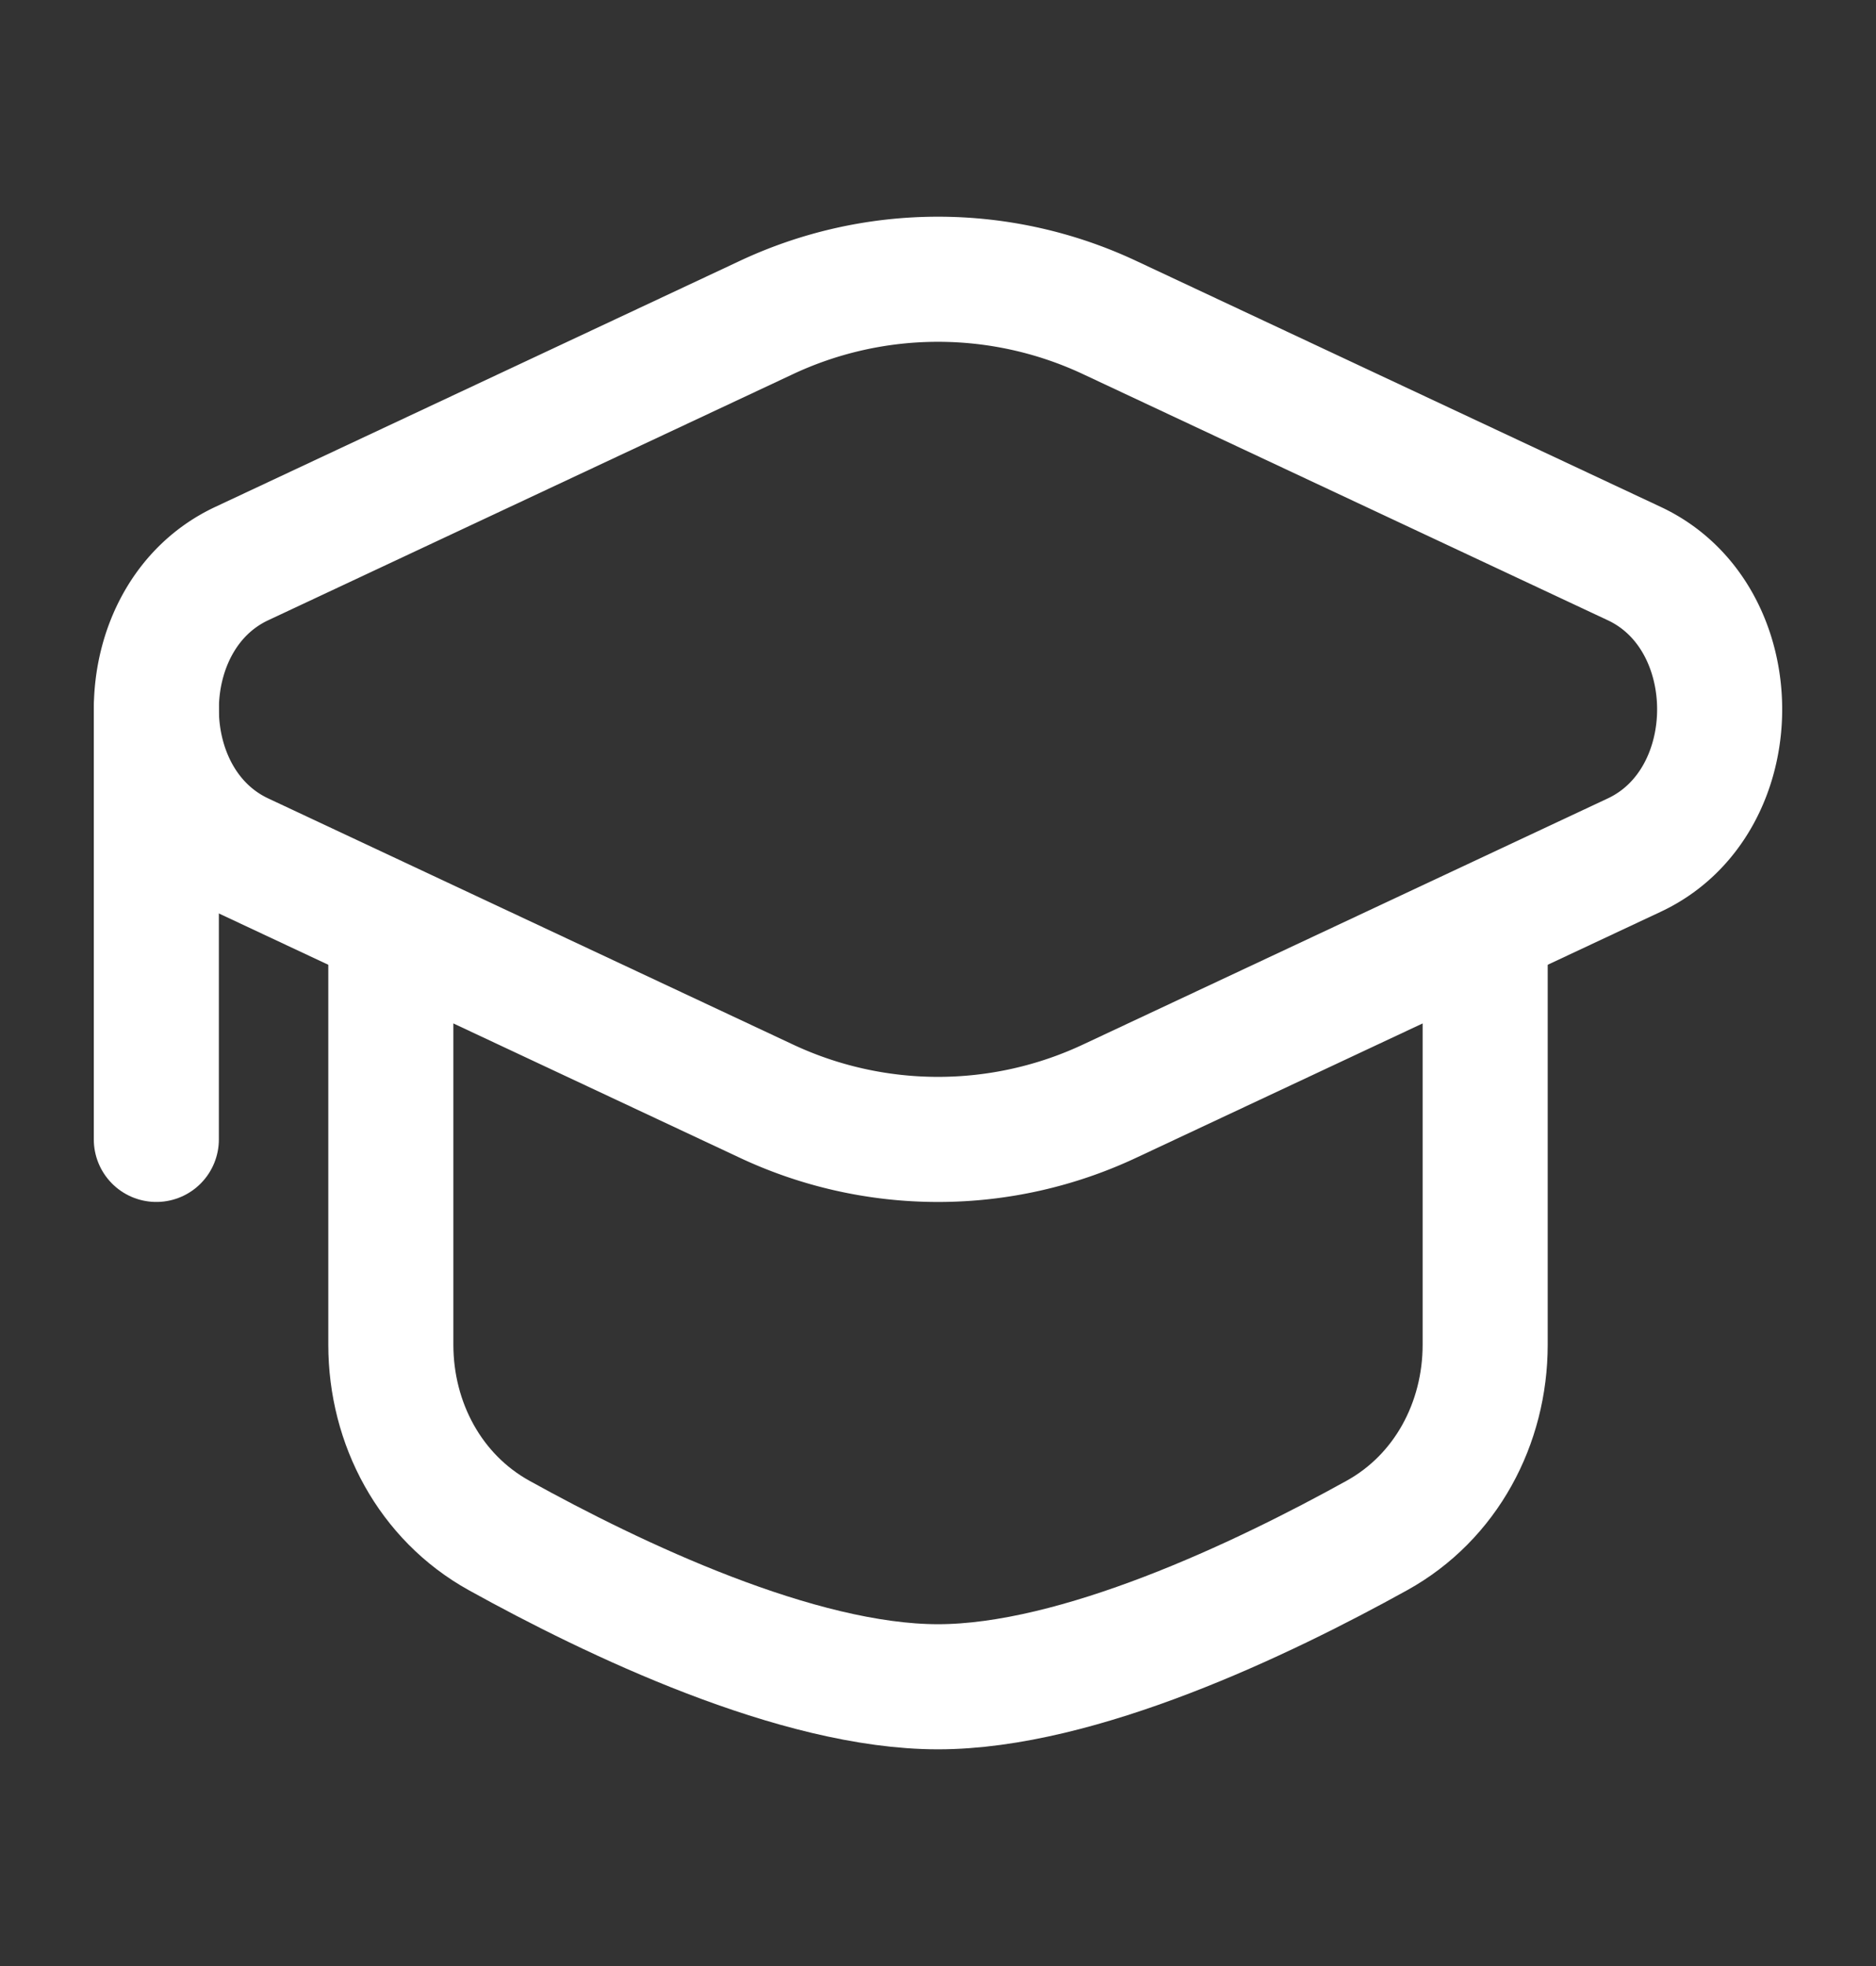 <svg width="21" height="22" viewBox="0 0 21 22" fill="none" xmlns="http://www.w3.org/2000/svg"><rect x="0" y="0" width="21" height="22" fill="#333333" stroke="none"/><path d="M8.56 3.562a4.523 4.523 0 0 1 3.88 0l5.855 2.745c1.273.597 1.273 2.664 0 3.261l-5.855 2.745a4.523 4.523 0 0 1-3.88 0L2.705 9.568c-1.273-.597-1.273-2.664 0-3.261L8.56 3.562Z" stroke="#fff" stroke-width="1.4"/><path d="M1.75 7.938v4.812M16.625 10.563v4.484c0 .882-.44 1.708-1.212 2.135-1.285.712-3.341 1.693-4.913 1.693s-3.628-.981-4.913-1.693c-.771-.427-1.212-1.253-1.212-2.135v-4.485" stroke="#fff" stroke-width="1.4" stroke-linecap="round"/></svg>